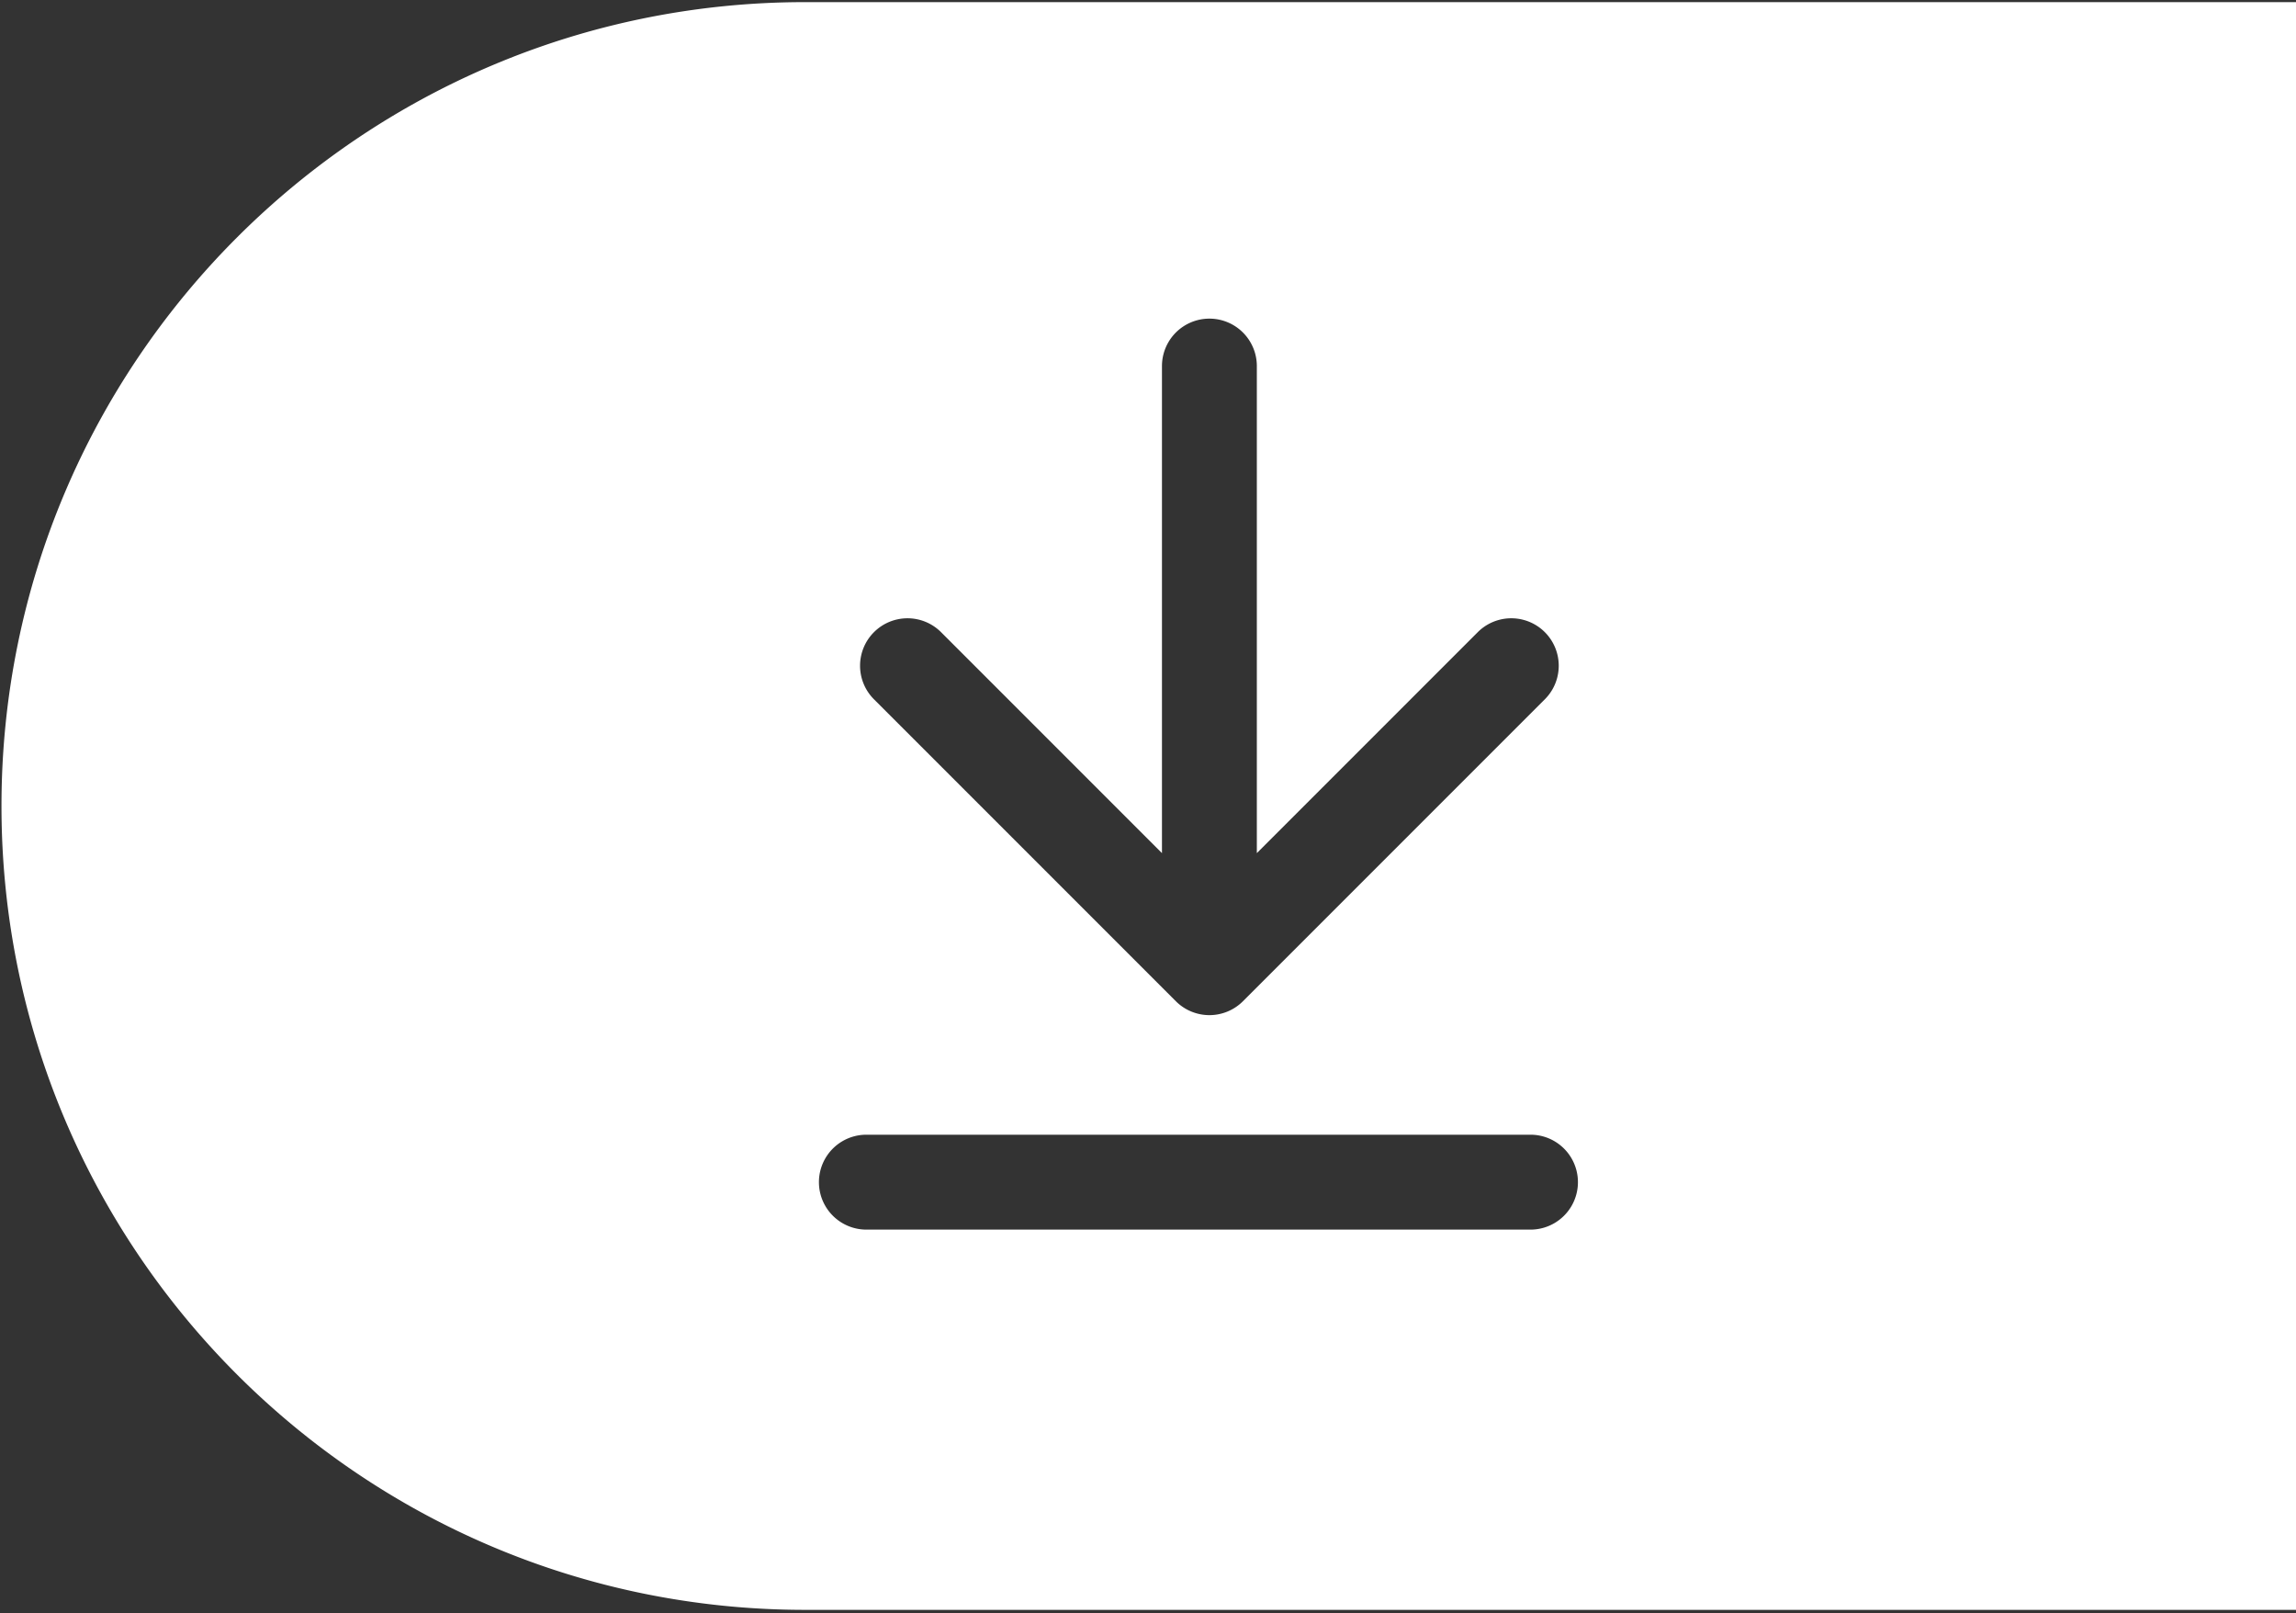 <svg xmlns="http://www.w3.org/2000/svg" viewBox="0 0 121 85"><rect x="0" y="0" width="121" height="85" fill="#333333" stroke="none"/><path d="M42.434.112C19.041.112.078 19.075.078 42.468s18.964 42.357 42.357 42.357h78.566V.112H42.434zm3.624 33.198a2.5 2.5 0 0 1 3.536 0l11.642 11.642V19.289a2.5 2.5 0 1 1 5 0v25.663L77.878 33.31a2.5 2.5 0 1 1 3.536 3.536l-15.91 15.91a2.5 2.5 0 0 1-3.536 0l-15.91-15.91a2.5 2.5 0 0 1 0-3.536zm34.6 31.479h-35a2.5 2.5 0 1 1 0-5h35a2.5 2.5 0 1 1 0 5z" fill="#fff"></path></svg>